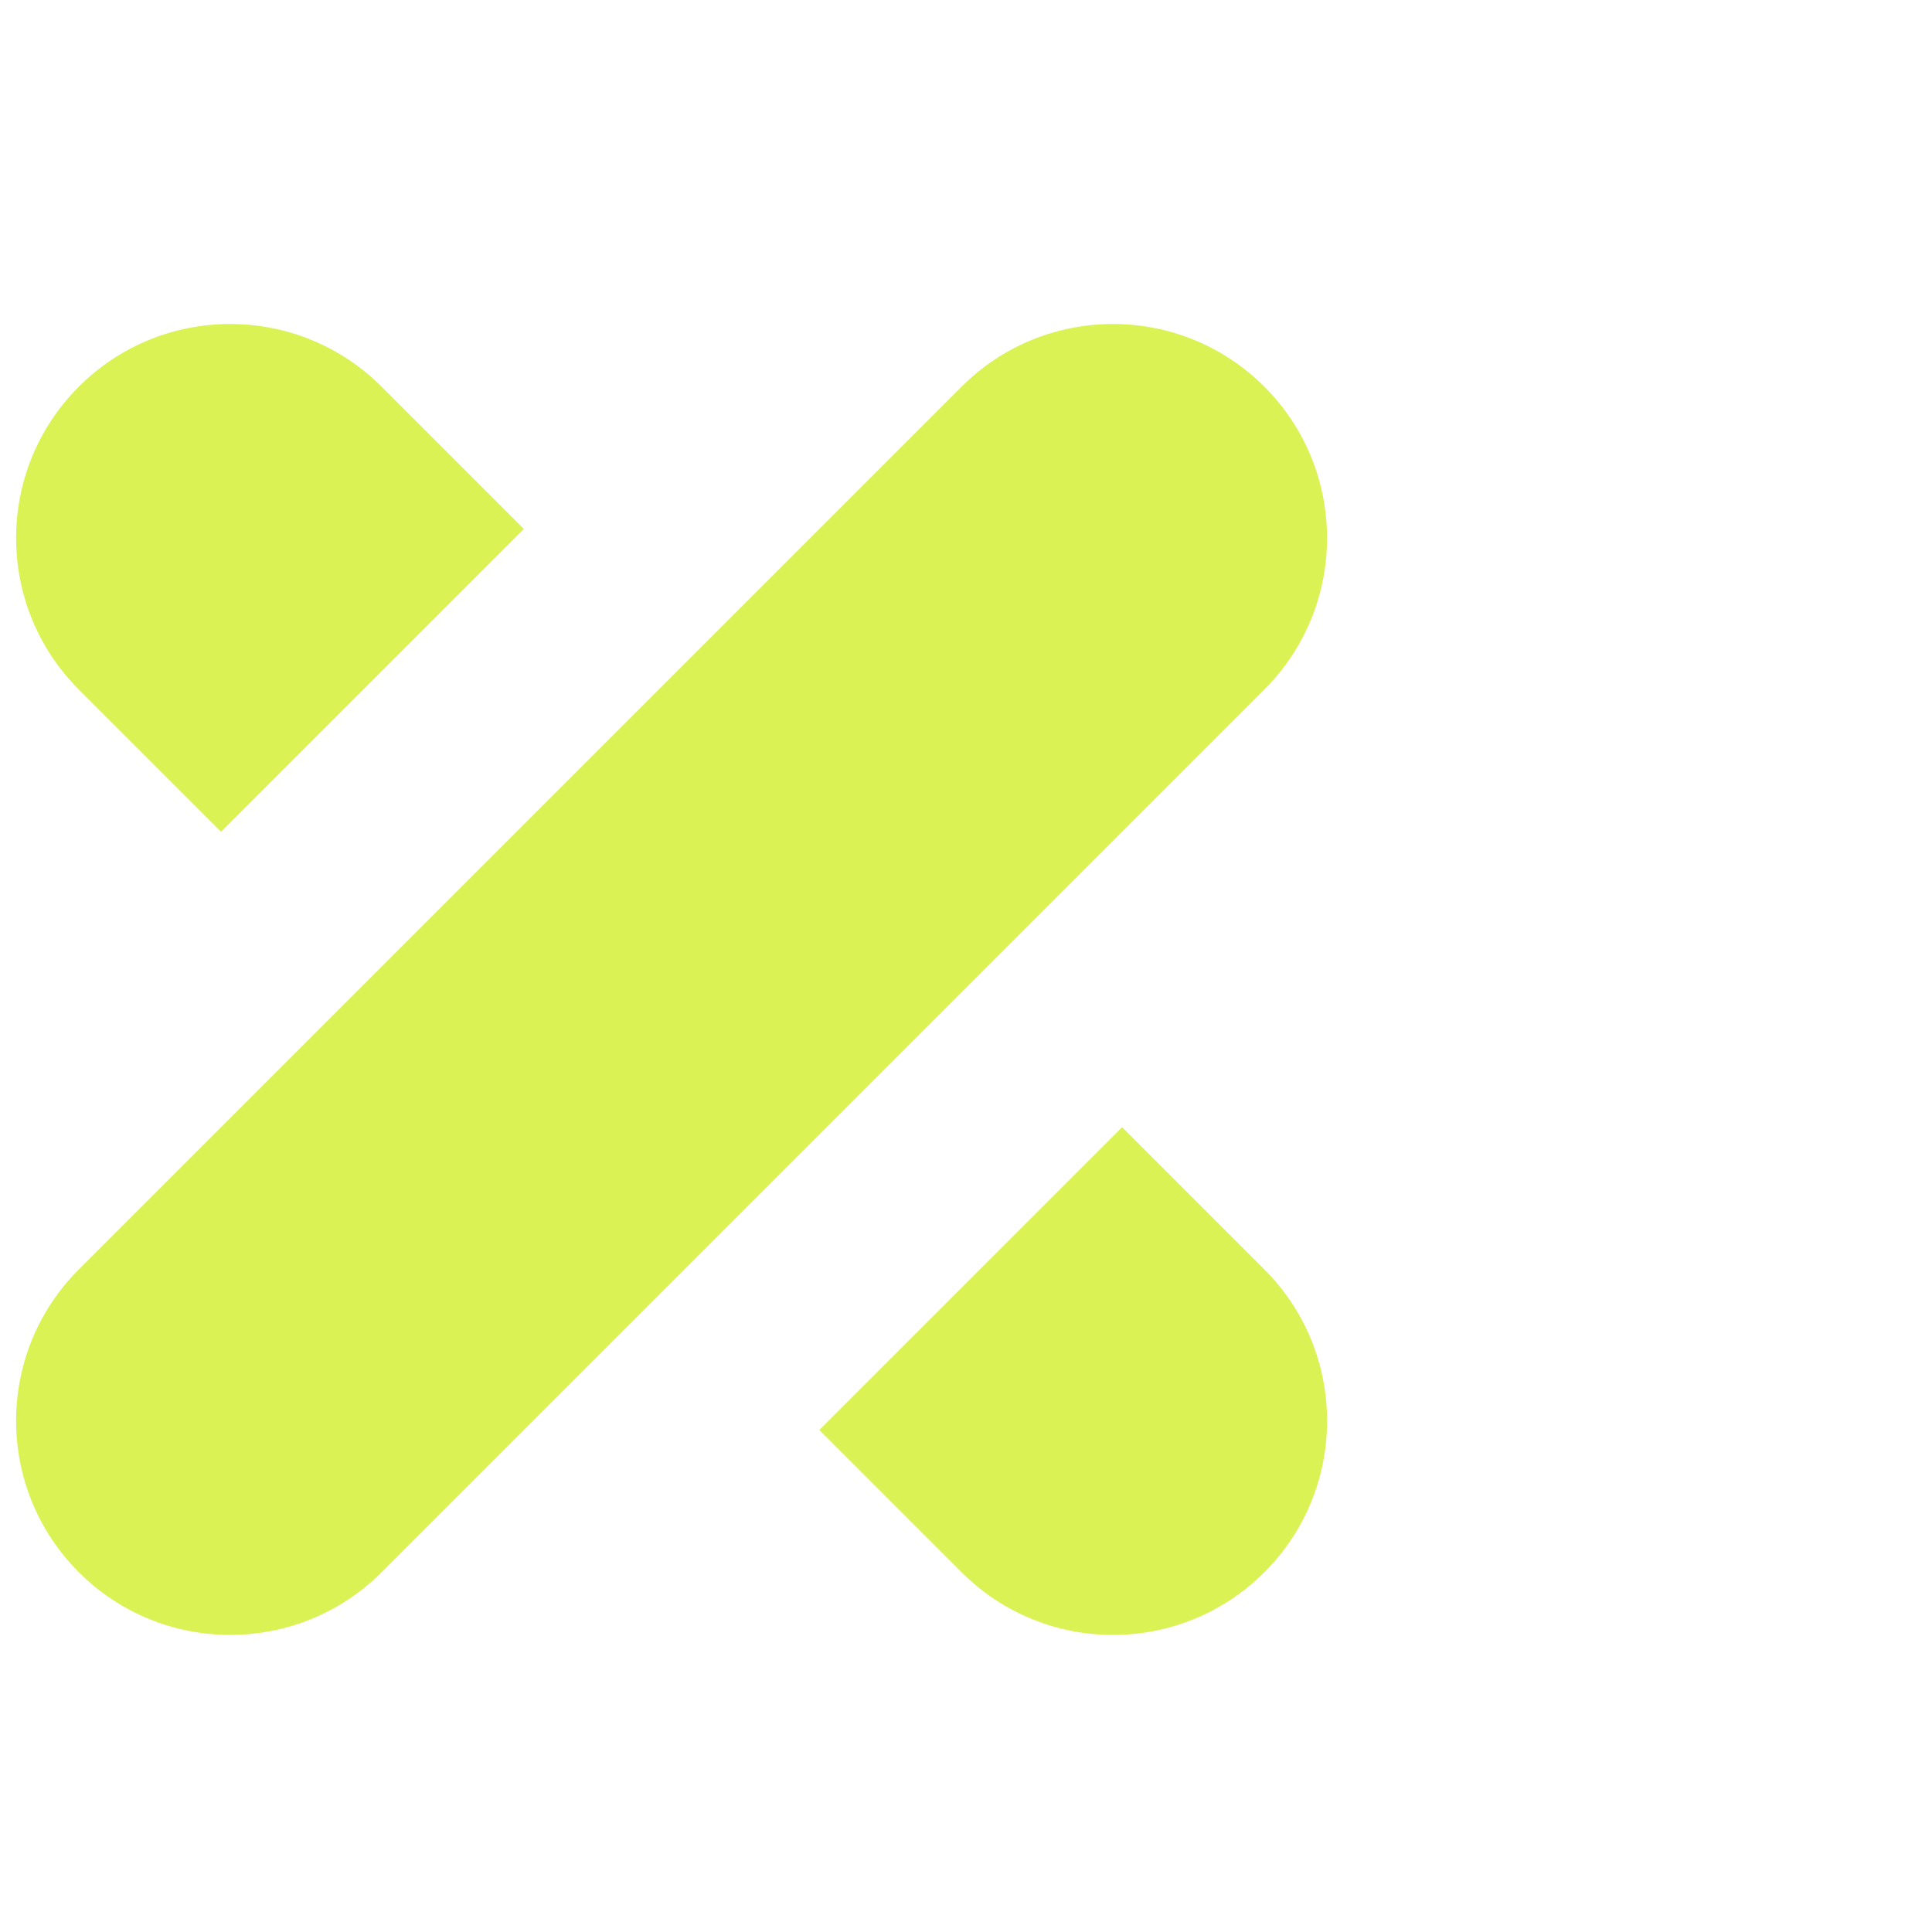 <?xml version="1.0" encoding="UTF-8"?><svg id="Livello_1" xmlns="http://www.w3.org/2000/svg" viewBox="0 0 1080 1080"><defs><style>.cls-1{fill:#dbf254;}</style></defs><path class="cls-1" d="M706.78,878.88c-46.73,46.75-122.51,46.75-169.26,0l-79.51-79.51,169.26-169.26,79.52,79.52c46.75,46.75,46.75,122.53,0,169.26Z"/><path class="cls-1" d="M741.83,300.78c0,30.63-11.68,61.26-35.05,84.64l-493.46,493.46c-23.37,23.37-54.01,35.05-84.64,35.05s-61.26-11.68-84.62-35.05c-46.75-46.73-46.75-122.51,0-169.26l331.36-331.36,162.1-162.1c23.37-23.37,54.01-35.05,84.64-35.05s61.25,11.68,84.62,35.05c23.37,23.36,35.05,53.99,35.05,84.62Z"/><path class="cls-1" d="M292.83,295.68l-169.26,169.26-79.52-79.51c-23.37-23.37-35.05-54.01-35.05-84.64s11.68-61.26,35.05-84.62c46.73-46.75,122.51-46.75,169.26,0l79.52,79.52Z"/></svg>